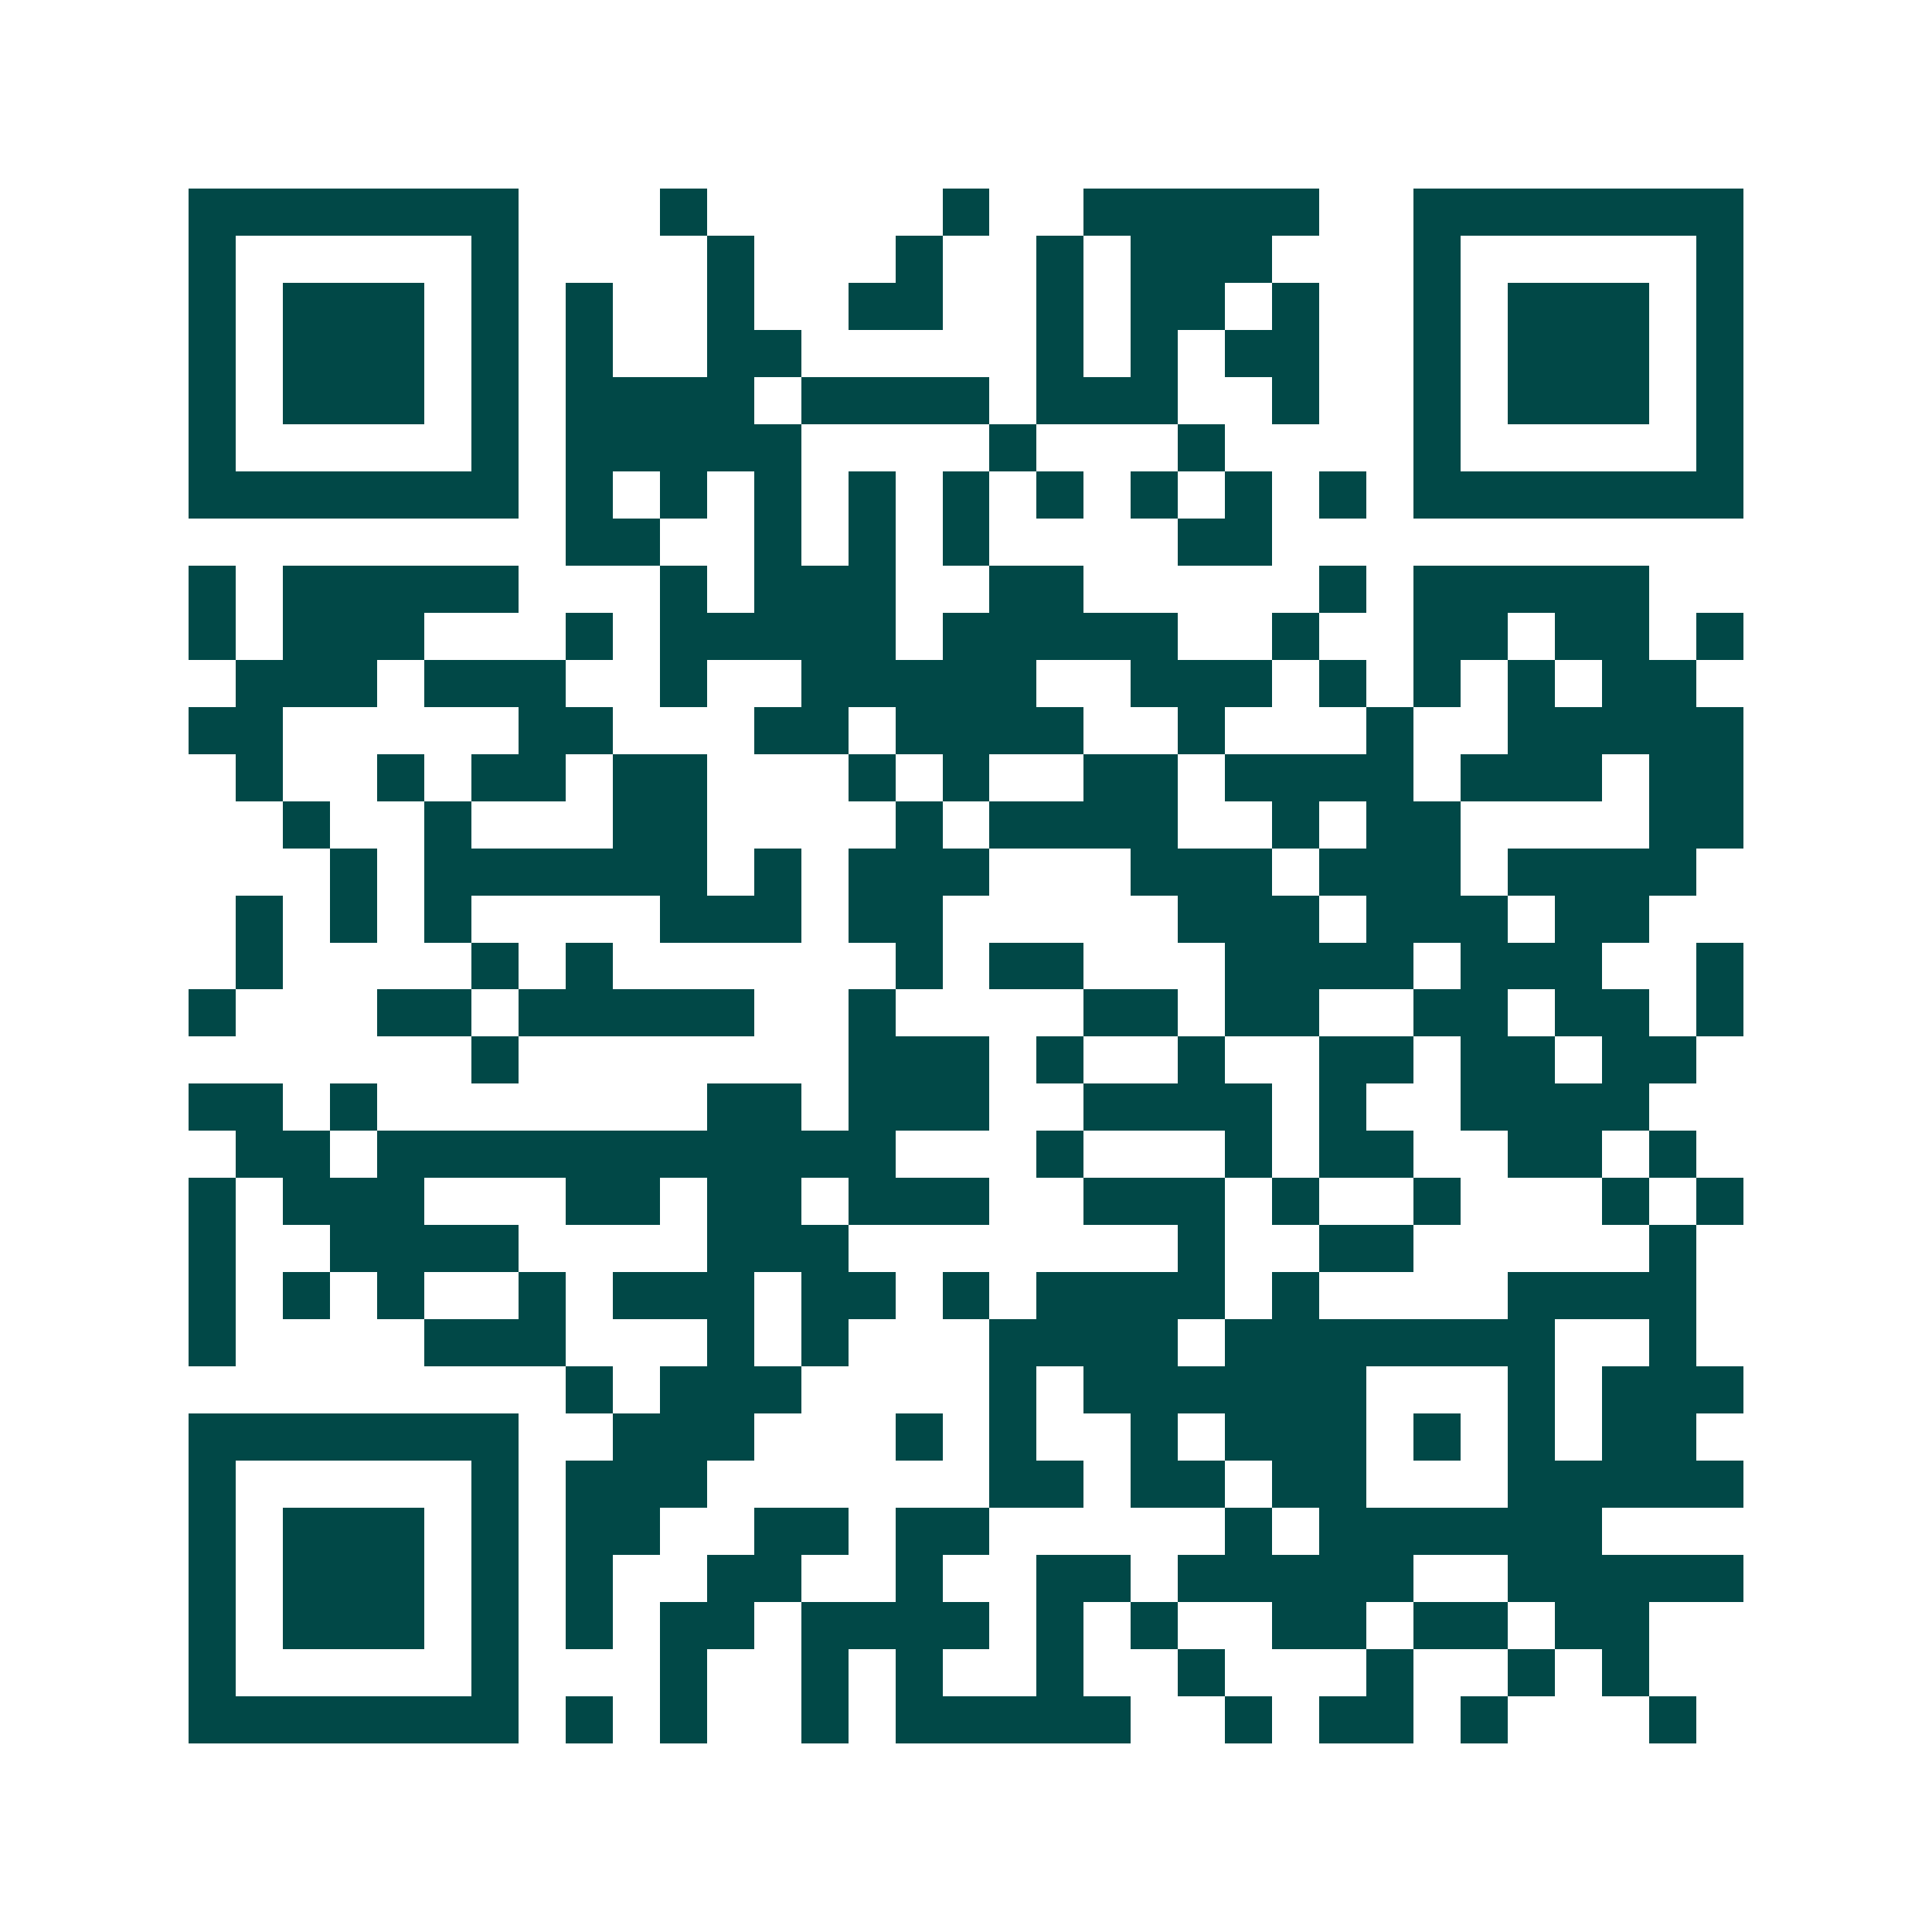 <svg xmlns="http://www.w3.org/2000/svg" width="200" height="200" viewBox="0 0 41 41" shape-rendering="crispEdges"><path fill="#ffffff" d="M0 0h41v41H0z"/><path stroke="#014847" d="M4 4.5h7m3 0h1m5 0h1m2 0h5m2 0h7M4 5.5h1m5 0h1m4 0h1m3 0h1m2 0h1m1 0h3m3 0h1m5 0h1M4 6.5h1m1 0h3m1 0h1m1 0h1m2 0h1m2 0h2m2 0h1m1 0h2m1 0h1m2 0h1m1 0h3m1 0h1M4 7.5h1m1 0h3m1 0h1m1 0h1m2 0h2m5 0h1m1 0h1m1 0h2m2 0h1m1 0h3m1 0h1M4 8.5h1m1 0h3m1 0h1m1 0h4m1 0h4m1 0h3m2 0h1m2 0h1m1 0h3m1 0h1M4 9.5h1m5 0h1m1 0h5m4 0h1m3 0h1m4 0h1m5 0h1M4 10.5h7m1 0h1m1 0h1m1 0h1m1 0h1m1 0h1m1 0h1m1 0h1m1 0h1m1 0h1m1 0h7M12 11.5h2m2 0h1m1 0h1m1 0h1m4 0h2M4 12.5h1m1 0h5m3 0h1m1 0h3m2 0h2m5 0h1m1 0h5M4 13.5h1m1 0h3m3 0h1m1 0h5m1 0h5m2 0h1m2 0h2m1 0h2m1 0h1M5 14.5h3m1 0h3m2 0h1m2 0h5m2 0h3m1 0h1m1 0h1m1 0h1m1 0h2M4 15.5h2m5 0h2m3 0h2m1 0h4m2 0h1m3 0h1m2 0h5M5 16.5h1m2 0h1m1 0h2m1 0h2m3 0h1m1 0h1m2 0h2m1 0h4m1 0h3m1 0h2M6 17.5h1m2 0h1m3 0h2m4 0h1m1 0h4m2 0h1m1 0h2m4 0h2M7 18.5h1m1 0h6m1 0h1m1 0h3m3 0h3m1 0h3m1 0h4M5 19.5h1m1 0h1m1 0h1m4 0h3m1 0h2m5 0h3m1 0h3m1 0h2M5 20.5h1m4 0h1m1 0h1m6 0h1m1 0h2m3 0h4m1 0h3m2 0h1M4 21.5h1m3 0h2m1 0h5m2 0h1m4 0h2m1 0h2m2 0h2m1 0h2m1 0h1M10 22.5h1m7 0h3m1 0h1m2 0h1m2 0h2m1 0h2m1 0h2M4 23.5h2m1 0h1m7 0h2m1 0h3m2 0h4m1 0h1m2 0h4M5 24.5h2m1 0h11m3 0h1m3 0h1m1 0h2m2 0h2m1 0h1M4 25.5h1m1 0h3m3 0h2m1 0h2m1 0h3m2 0h3m1 0h1m2 0h1m3 0h1m1 0h1M4 26.5h1m2 0h4m4 0h3m7 0h1m2 0h2m5 0h1M4 27.5h1m1 0h1m1 0h1m2 0h1m1 0h3m1 0h2m1 0h1m1 0h4m1 0h1m4 0h4M4 28.5h1m4 0h3m3 0h1m1 0h1m3 0h4m1 0h7m2 0h1M12 29.5h1m1 0h3m4 0h1m1 0h6m3 0h1m1 0h3M4 30.5h7m2 0h3m3 0h1m1 0h1m2 0h1m1 0h3m1 0h1m1 0h1m1 0h2M4 31.5h1m5 0h1m1 0h3m6 0h2m1 0h2m1 0h2m3 0h5M4 32.5h1m1 0h3m1 0h1m1 0h2m2 0h2m1 0h2m5 0h1m1 0h6M4 33.5h1m1 0h3m1 0h1m1 0h1m2 0h2m2 0h1m2 0h2m1 0h5m2 0h5M4 34.5h1m1 0h3m1 0h1m1 0h1m1 0h2m1 0h4m1 0h1m1 0h1m2 0h2m1 0h2m1 0h2M4 35.5h1m5 0h1m3 0h1m2 0h1m1 0h1m2 0h1m2 0h1m3 0h1m2 0h1m1 0h1M4 36.5h7m1 0h1m1 0h1m2 0h1m1 0h5m2 0h1m1 0h2m1 0h1m3 0h1"/></svg>
